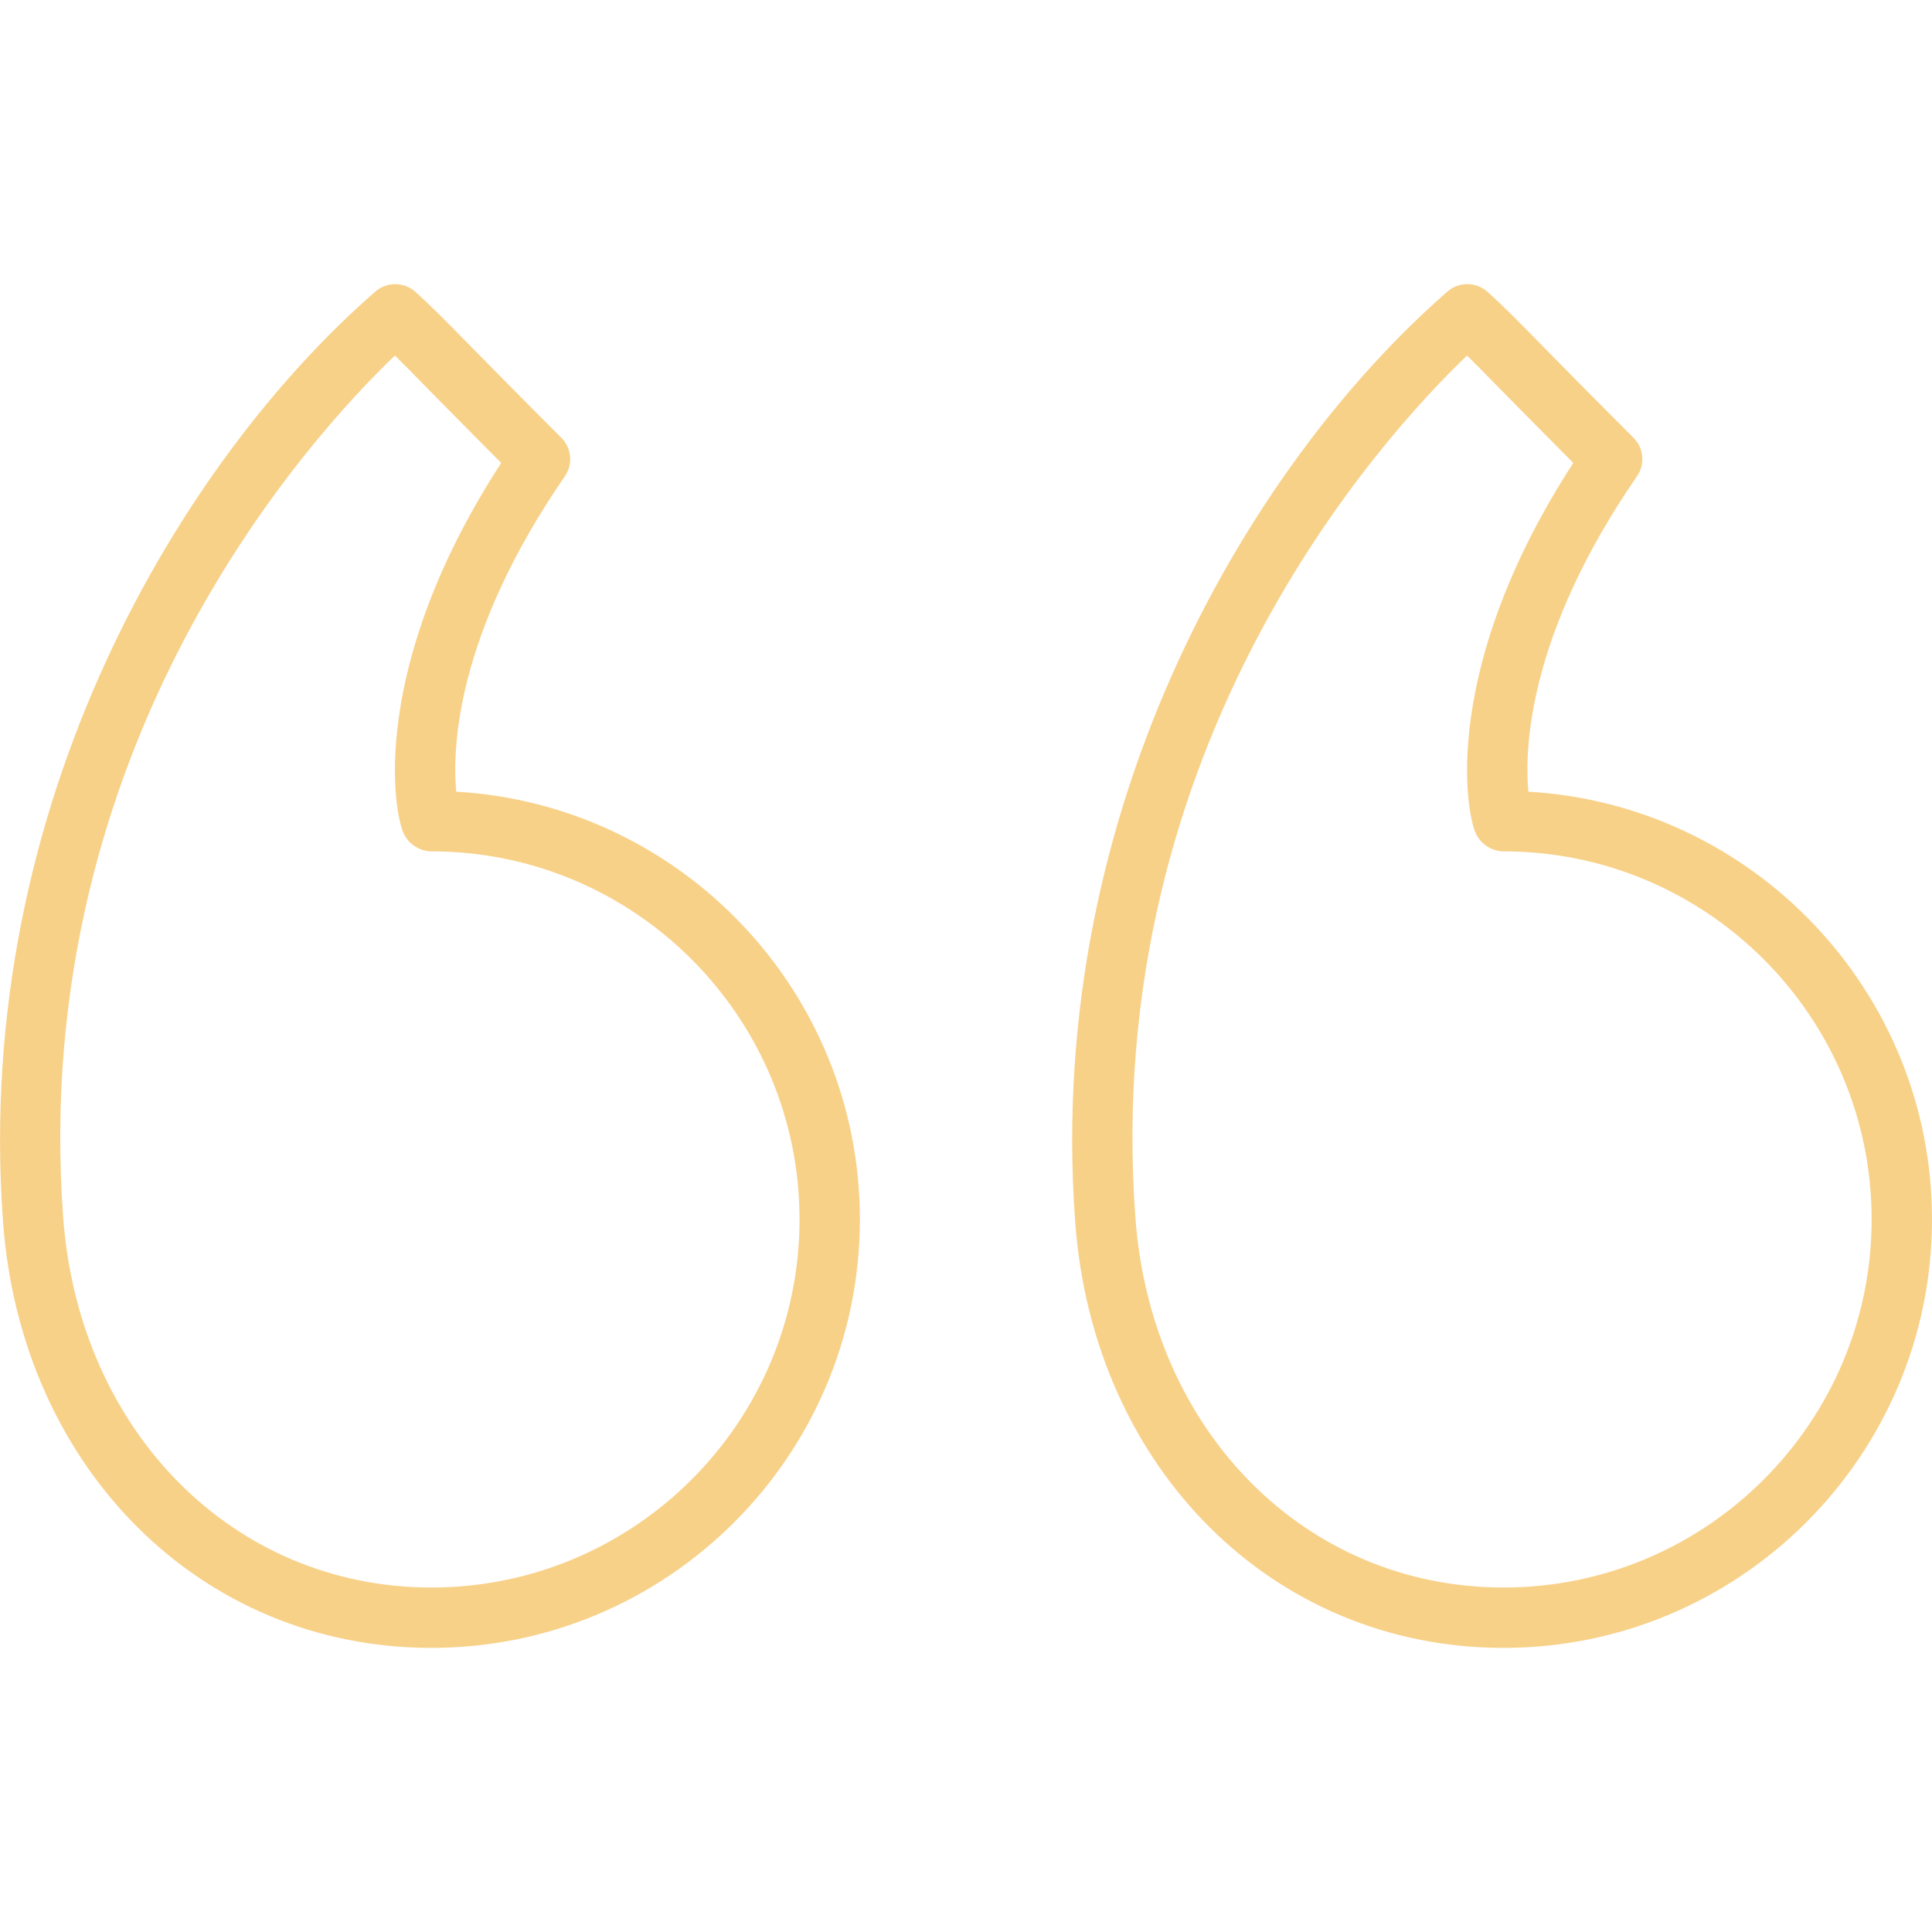 <?xml version="1.0" encoding="UTF-8"?> <svg xmlns="http://www.w3.org/2000/svg" width="36" height="36" viewBox="0 0 36 36" fill="none"> <path d="M28.479 14.752C28.407 13.968 28.462 11.837 30.503 8.874C30.658 8.651 30.63 8.349 30.438 8.157C29.606 7.325 29.09 6.8 28.729 6.432C28.254 5.948 28.037 5.727 27.719 5.439C27.507 5.249 27.186 5.245 26.972 5.432C23.414 8.528 19.462 14.925 20.034 22.763C20.369 27.365 23.726 30.706 28.016 30.706C32.418 30.706 36 27.125 36 22.722C36 18.476 32.666 14.993 28.479 14.752ZM28.016 29.581C24.332 29.581 21.448 26.679 21.156 22.682C21.156 22.682 21.156 22.682 21.156 22.681C20.513 13.866 25.753 8.141 27.336 6.625C27.49 6.777 27.667 6.956 27.926 7.221C28.239 7.539 28.668 7.975 29.316 8.626C26.838 12.444 27.306 15.164 27.511 15.554C27.608 15.739 27.807 15.864 28.016 15.864C31.798 15.864 34.875 18.94 34.875 22.722C34.875 26.504 31.798 29.581 28.016 29.581Z" fill="#F8D189"></path> <path d="M8.501 14.752C8.428 13.97 8.482 11.841 10.526 8.874C10.68 8.651 10.652 8.349 10.46 8.157C9.63 7.327 9.115 6.802 8.754 6.435C8.277 5.949 8.06 5.728 7.742 5.439C7.53 5.249 7.209 5.246 6.995 5.432C3.437 8.528 -0.515 14.924 0.056 22.763V22.764C0.392 27.365 3.749 30.706 8.039 30.706C12.441 30.706 16.023 27.125 16.023 22.723C16.023 18.475 12.689 14.992 8.501 14.752ZM8.039 29.581C4.356 29.581 1.47 26.679 1.177 22.681V22.682C0.536 13.865 5.776 8.14 7.359 6.625C7.514 6.777 7.691 6.957 7.951 7.223C8.264 7.541 8.692 7.977 9.339 8.626C6.861 12.444 7.328 15.164 7.533 15.553C7.63 15.739 7.83 15.864 8.039 15.864C11.821 15.864 14.898 18.941 14.898 22.723C14.898 26.504 11.821 29.581 8.039 29.581Z" fill="#F8D189"></path> </svg> 